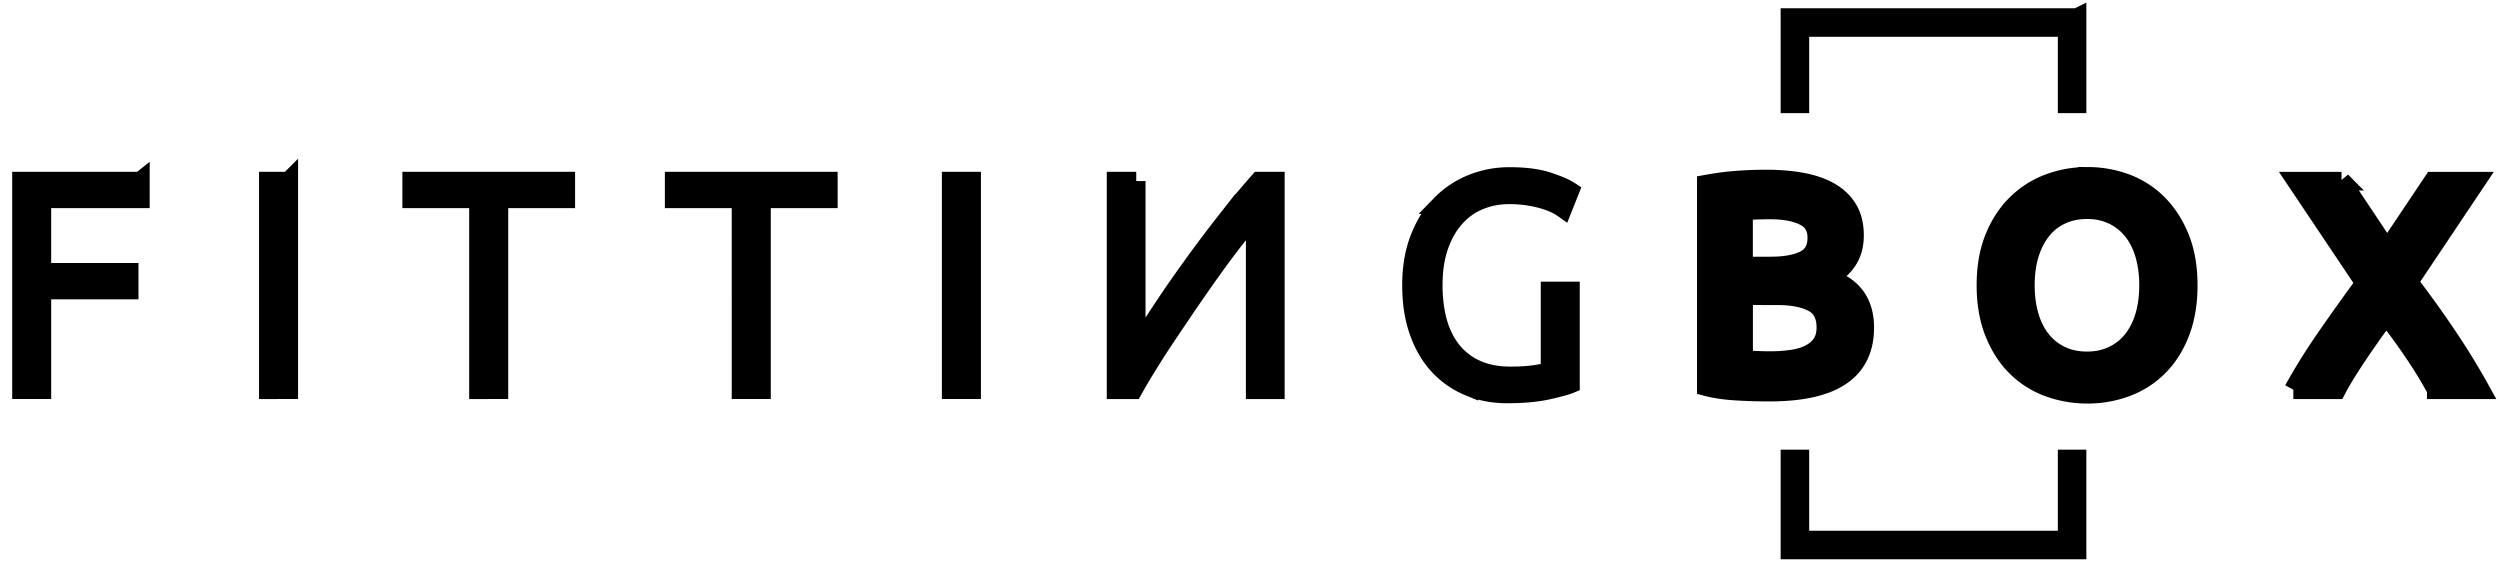 <svg width="202" height="46" fill="none" xmlns="http://www.w3.org/2000/svg"><path d="M145.432 37.083v6.552h21.591v-6.552h.804v7.356h-23.2v-7.356h.805zm23.232-22.837c1.104 0 2.147.189 3.14.561a7.134 7.134 0 012.589 1.678c.735.745 1.324 1.665 1.765 2.759.437 1.094.653 2.363.653 3.807 0 1.443-.216 2.717-.643 3.82-.428 1.104-1.012 2.023-1.752 2.759-.74.74-1.6 1.292-2.589 1.664a8.89 8.89 0 01-3.163.561 9.006 9.006 0 01-3.177-.56 7.187 7.187 0 01-2.602-1.665c-.74-.736-1.324-1.655-1.766-2.759-.437-1.103-.657-2.377-.657-3.82 0-1.444.22-2.713.657-3.807.437-1.095 1.035-2.014 1.789-2.759a7.395 7.395 0 012.616-1.678 8.839 8.839 0 013.14-.56zm-46.68.014c1.25 0 2.28.133 3.089.4.809.267 1.403.524 1.775.768l-.561 1.411c-.455-.322-1.071-.588-1.848-.79a10.033 10.033 0 00-2.529-.304c-.841 0-1.637.156-2.382.464a5.311 5.311 0 00-1.944 1.389c-.552.616-.984 1.38-1.302 2.285-.317.91-.473 1.963-.473 3.163 0 1.117.129 2.129.386 3.03.262.901.653 1.669 1.182 2.313a5.219 5.219 0 001.958 1.47c.777.341 1.679.511 2.699.511.828 0 1.522-.046 2.078-.133.561-.087.938-.175 1.131-.258V23.51h1.651v7.518c-.308.129-.91.299-1.812.5-.901.203-2.009.304-3.319.304-1.104 0-2.124-.193-3.067-.584a6.962 6.962 0 01-2.446-1.692c-.689-.735-1.227-1.655-1.618-2.75-.391-1.093-.584-2.348-.584-3.76 0-1.411.211-2.662.634-3.76.423-1.095.994-2.01 1.715-2.75a7.333 7.333 0 012.52-1.692 8.038 8.038 0 013.067-.584zm20.708.202c1.02 0 1.972.078 2.846.23.873.156 1.632.41 2.276.768.639.358 1.14.828 1.498 1.411.359.584.534 1.306.534 2.166 0 .795-.189 1.476-.57 2.041-.382.566-.911 1.02-1.596 1.361 1.021.34 1.775.841 2.262 1.508.488.667.731 1.508.731 2.529 0 1.733-.634 3.039-1.899 3.903-1.273.874-3.213 1.306-5.825 1.306-.892 0-1.793-.027-2.699-.083-.91-.055-1.701-.174-2.381-.354V14.876a35.03 35.03 0 011.145-.184c.404-.055.818-.101 1.241-.133a39.76 39.76 0 011.255-.074c.414-.014.805-.023 1.182-.023zm46.501.175l3.692 5.535 3.706-5.535h3.503l-5.462 8.156a82.03 82.03 0 013.347 4.676 57.144 57.144 0 012.451 4.028h-3.582v-.005a35.329 35.329 0 00-1.779-2.92 50.241 50.241 0 00-2.244-3.08c-.322.386-.671.85-1.053 1.384-.377.538-.758 1.085-1.135 1.641a44.79 44.79 0 00-1.053 1.623c-.322.52-.58.97-.777 1.352h-3.504a49.864 49.864 0 012.584-4.152c.979-1.42 2.041-2.905 3.182-4.46l-5.527-8.243h3.651zm-97.384-.005v13.72a55.723 55.723 0 011.936-3.136c.79-1.2 1.636-2.427 2.547-3.683.905-1.26 1.834-2.492 2.781-3.7a63.846 63.846 0 012.662-3.2h1.315v16.864h-1.632V17.294c-.46.552-.988 1.21-1.586 1.968a70.354 70.354 0 00-1.825 2.442c-.621.869-1.246 1.76-1.876 2.68-.626.92-1.228 1.811-1.807 2.671a79.813 79.813 0 00-1.573 2.442c-.473.768-.864 1.43-1.177 1.995h-1.397v-16.86h1.632zm-68.474 0v16.86H21.68v-16.86h1.655zm22.382 0v1.435h-5.402v15.425H38.66V16.067h-5.398v-1.435h12.455zm21.214 0v1.435h-5.402v15.425h-1.656V16.067h-5.402v-1.435h12.46zm11.577 0v16.86h-1.655v-16.86h1.655zm-67.163 0v1.435h-7.96v5.935h7.054v1.435H3.386v8.05h-1.65V14.633h9.608zm157.291 2.313c-.777 0-1.475.147-2.091.437a4.323 4.323 0 00-1.568 1.241c-.428.534-.759 1.177-.984 1.922-.23.745-.34 1.581-.34 2.506 0 .924.115 1.765.34 2.52.225.753.556 1.392.984 1.921.427.524.951.938 1.568 1.228.616.29 1.314.436 2.091.436.764 0 1.453-.147 2.069-.436a4.437 4.437 0 001.568-1.228c.428-.529.759-1.168.989-1.922.225-.754.34-1.595.34-2.52 0-.924-.115-1.765-.34-2.519-.23-.754-.557-1.393-.989-1.922a4.437 4.437 0 00-1.568-1.227c-.616-.29-1.305-.437-2.069-.437zm-25.052 6.952h-2.699v5.14a23.292 23.292 0 002.165.096c.635 0 1.219-.041 1.766-.124.542-.082 1.016-.22 1.411-.427.396-.203.713-.474.947-.814.235-.34.354-.777.354-1.315 0-.956-.349-1.623-1.048-1.995-.699-.373-1.664-.561-2.896-.561zm-.511-6.93c-.469 0-.887.01-1.255.024a13.36 13.36 0 00-.938.073v4.428h2.17c1.168 0 2.083-.166 2.75-.497.662-.33.997-.928.997-1.788 0-.81-.344-1.389-1.034-1.729-.69-.34-1.586-.51-2.69-.51zm24.754-15.549v6.975h-.804v-6.17h-21.591v6.17h-.805V1.418h23.2z" fill="#000" stroke="#000" stroke-width="1.5"/></svg>